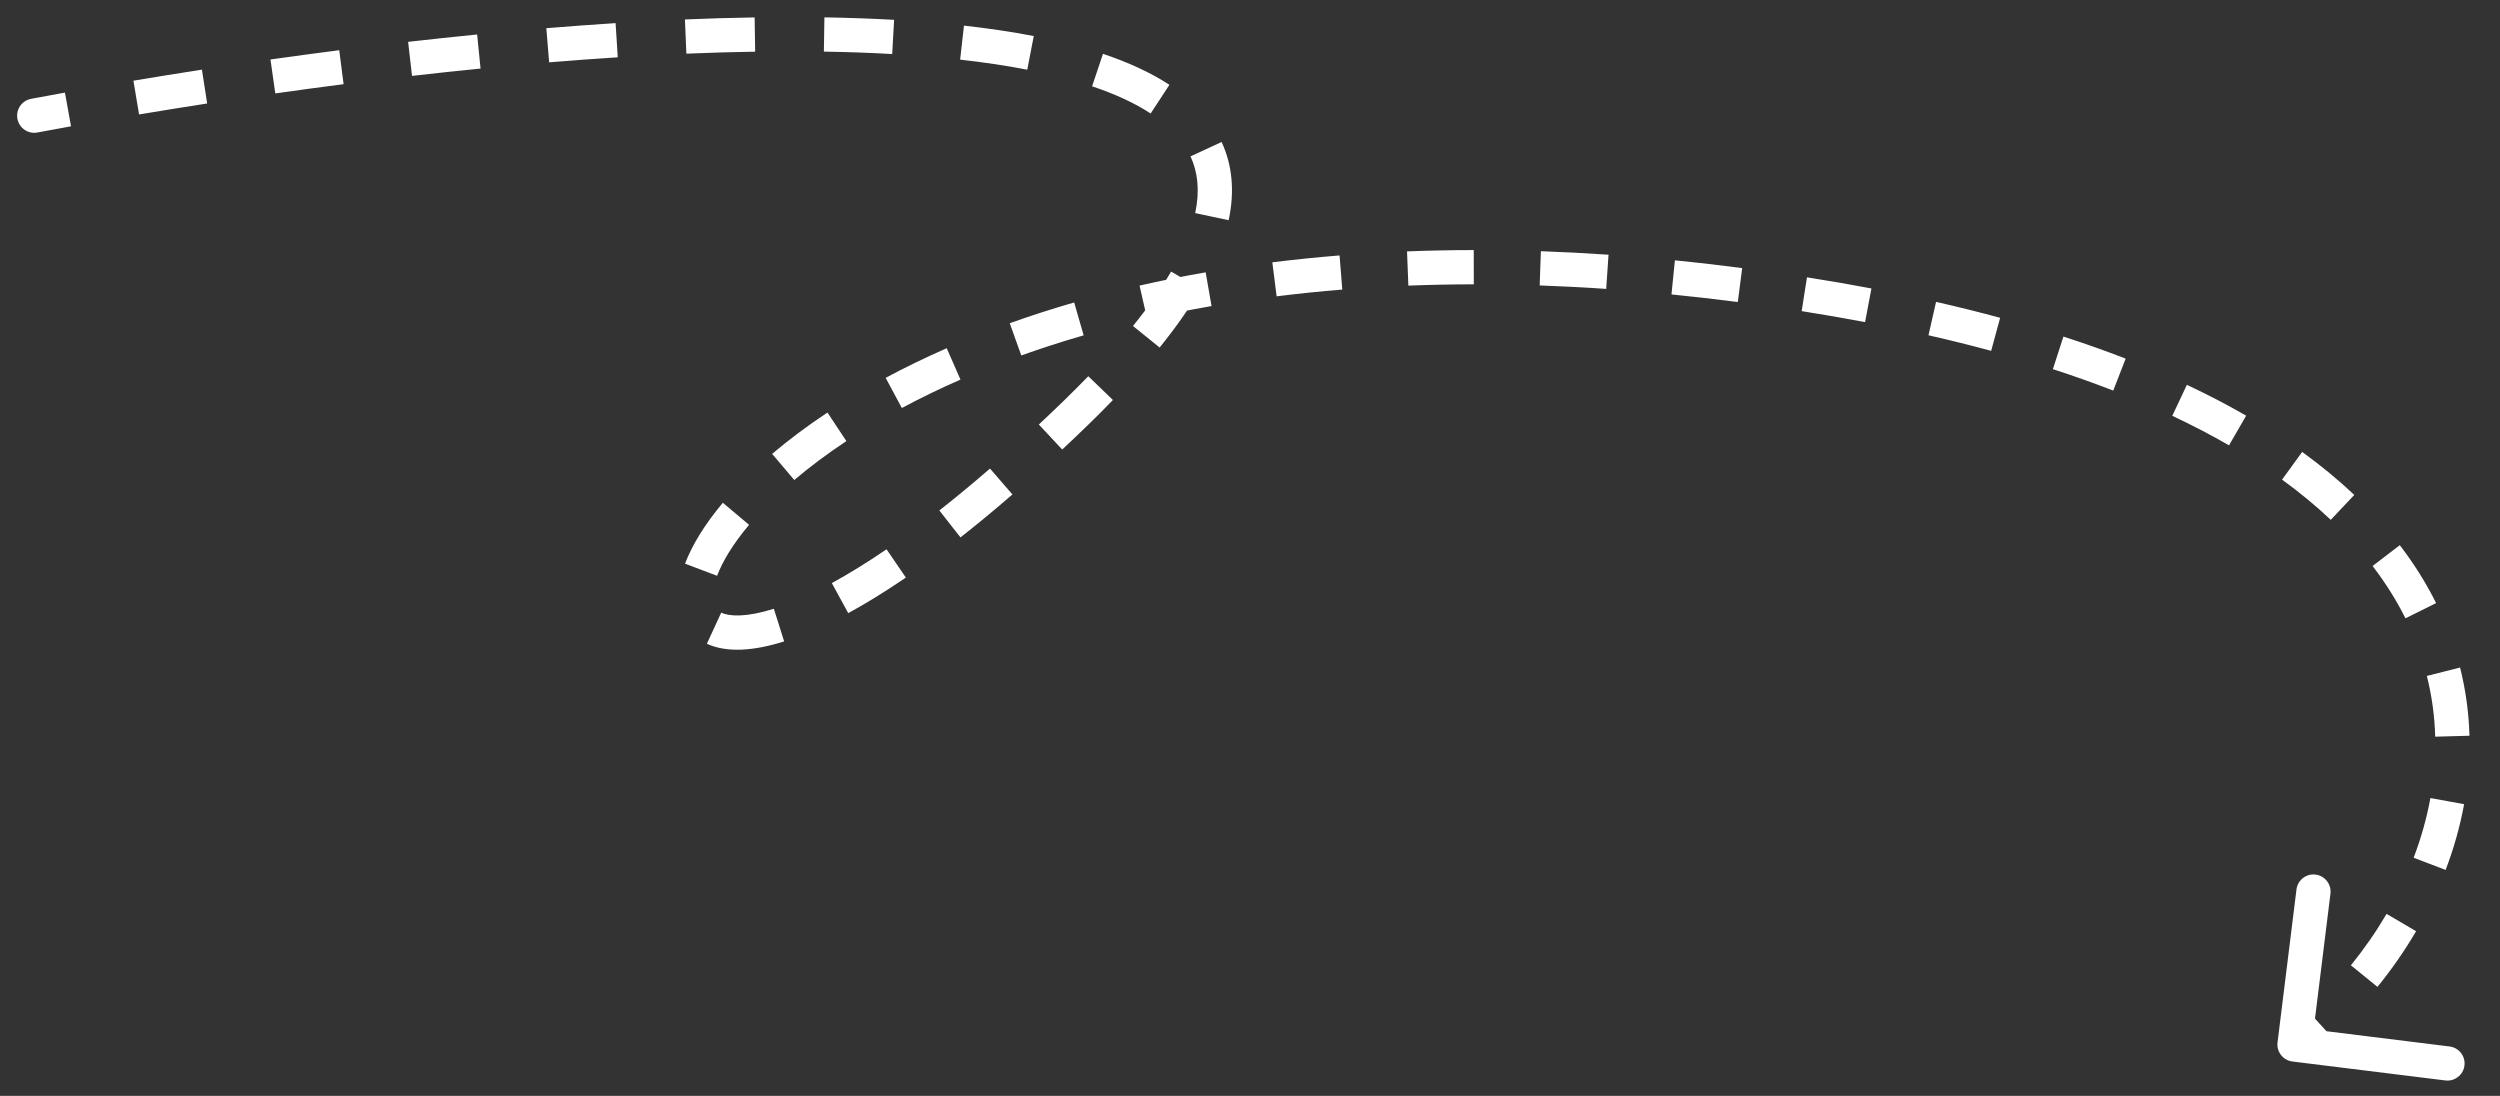 <?xml version="1.0" encoding="UTF-8"?> <svg xmlns="http://www.w3.org/2000/svg" width="73" height="32" viewBox="0 0 73 32" fill="none"><rect x="0" y="0" width="73" height="32" fill="#333333" stroke="none"/><path d="M0.908 2.886C0.636 2.937 0.458 3.199 0.509 3.47C0.56 3.741 0.821 3.92 1.092 3.869L0.908 2.886ZM31.403 12.068L31.055 11.709L31.055 11.709L31.403 12.068ZM49.844 8.206L49.901 7.709L49.844 8.206ZM66.504 30.439C66.47 30.713 66.665 30.962 66.939 30.996L71.404 31.549C71.678 31.583 71.928 31.388 71.962 31.114C71.996 30.84 71.801 30.591 71.527 30.557L67.558 30.065L68.049 26.096C68.083 25.822 67.888 25.572 67.614 25.538C67.34 25.504 67.091 25.699 67.057 25.973L66.504 30.439ZM1 3.378L1.092 3.869C1.415 3.809 1.742 3.748 2.074 3.688L1.985 3.196L1.896 2.704C1.562 2.765 1.232 2.825 0.908 2.886L1 3.378ZM3.978 2.849L4.061 3.342C4.712 3.233 5.375 3.126 6.049 3.022L5.973 2.528L5.896 2.034C5.219 2.139 4.551 2.246 3.896 2.356L3.978 2.849ZM7.968 2.233L8.039 2.728C8.698 2.634 9.363 2.544 10.033 2.458L9.969 1.962L9.906 1.466C9.232 1.553 8.562 1.643 7.898 1.737L7.968 2.233ZM11.974 1.719L12.031 2.216C12.697 2.14 13.365 2.068 14.032 2.002L13.982 1.505L13.933 1.007C13.261 1.074 12.588 1.146 11.917 1.222L11.974 1.719ZM15.994 1.322L16.035 1.82C16.707 1.765 17.376 1.716 18.038 1.673L18.007 1.174L17.975 0.675C17.306 0.718 16.631 0.768 15.953 0.823L15.994 1.322ZM20.021 1.068L20.042 1.567C20.723 1.539 21.393 1.519 22.051 1.509L22.043 1.009L22.035 0.509C21.368 0.519 20.689 0.539 20 0.568L20.021 1.068ZM24.065 1.007L24.057 1.507C24.742 1.518 25.409 1.541 26.052 1.578L26.08 1.078L26.108 0.579C25.45 0.542 24.77 0.519 24.073 0.507L24.065 1.007ZM28.092 1.245L28.036 1.741C28.73 1.819 29.385 1.916 29.996 2.035L30.091 1.544L30.186 1.053C29.546 0.929 28.864 0.828 28.148 0.748L28.092 1.245ZM32.048 2.046L31.889 2.52C32.566 2.747 33.139 3.012 33.598 3.314L33.873 2.895L34.147 2.477C33.597 2.117 32.942 1.819 32.207 1.572L32.048 2.046ZM35.217 4.356L34.763 4.566C34.975 5.024 35.039 5.566 34.9 6.222L35.389 6.326L35.877 6.43C36.056 5.592 35.986 4.826 35.671 4.146L35.217 4.356ZM34.628 8.181L34.196 7.93C33.911 8.42 33.543 8.95 33.083 9.519L33.472 9.833L33.861 10.148C34.347 9.546 34.746 8.975 35.061 8.431L34.628 8.181ZM32.138 11.333L31.778 10.986C31.55 11.221 31.309 11.462 31.055 11.709L31.403 12.068L31.751 12.427C32.013 12.173 32.261 11.925 32.497 11.68L32.138 11.333ZM31.403 12.068L31.055 11.709C30.811 11.946 30.57 12.175 30.334 12.396L30.675 12.761L31.017 13.126C31.258 12.901 31.502 12.668 31.751 12.427L31.403 12.068ZM29.235 14.06L28.908 13.682C28.392 14.129 27.899 14.536 27.429 14.905L27.737 15.299L28.046 15.692C28.53 15.312 29.036 14.895 29.563 14.438L29.235 14.06ZM26.169 16.452L25.887 16.039C25.309 16.434 24.776 16.76 24.29 17.026L24.529 17.465L24.769 17.904C25.288 17.62 25.849 17.276 26.451 16.865L26.169 16.452ZM22.747 18.253L22.596 17.776C21.782 18.033 21.297 17.999 21.059 17.89L20.85 18.344L20.641 18.798C21.219 19.064 22.003 19.012 22.897 18.729L22.747 18.253ZM20.471 16.636L20.939 16.813C21.097 16.394 21.401 15.886 21.873 15.325L21.49 15.003L21.107 14.681C20.586 15.302 20.213 15.906 20.003 16.459L20.471 16.636ZM22.87 13.635L23.193 14.016C23.637 13.64 24.143 13.258 24.714 12.88L24.438 12.463L24.162 12.046C23.56 12.445 23.022 12.85 22.547 13.253L22.87 13.635ZM26.098 11.474L26.334 11.914C26.865 11.629 27.436 11.351 28.046 11.084L27.845 10.626L27.644 10.168C27.011 10.446 26.416 10.735 25.861 11.033L26.098 11.474ZM29.653 9.909L29.822 10.379C30.4 10.172 31.007 9.976 31.643 9.792L31.504 9.312L31.366 8.832C30.71 9.021 30.083 9.224 29.485 9.438L29.653 9.909ZM33.386 8.827L33.497 9.314C34.101 9.176 34.728 9.05 35.377 8.937L35.291 8.444L35.205 7.952C34.539 8.068 33.896 8.198 33.275 8.339L33.386 8.827ZM37.215 8.156L37.277 8.653C37.898 8.575 38.537 8.509 39.195 8.455L39.155 7.957L39.115 7.459C38.442 7.513 37.788 7.581 37.152 7.66L37.215 8.156ZM41.105 7.841L41.124 8.34C41.746 8.316 42.383 8.303 43.035 8.302L43.034 7.802L43.033 7.302C42.369 7.303 41.72 7.316 41.085 7.341L41.105 7.841ZM44.976 7.835L44.959 8.335C45.593 8.357 46.24 8.39 46.901 8.436L46.935 7.937L46.969 7.438C46.298 7.392 45.639 7.358 44.994 7.335L44.976 7.835ZM48.857 8.099L48.807 8.597C49.13 8.629 49.457 8.664 49.786 8.702L49.844 8.206L49.901 7.709C49.567 7.67 49.235 7.635 48.907 7.602L48.857 8.099ZM49.844 8.206L49.786 8.702C50.11 8.74 50.429 8.779 50.744 8.819L50.808 8.323L50.872 7.828C50.553 7.786 50.229 7.747 49.901 7.709L49.844 8.206ZM52.686 8.591L52.609 9.085C53.245 9.185 53.862 9.292 54.46 9.406L54.553 8.914L54.646 8.423C54.038 8.308 53.41 8.199 52.764 8.098L52.686 8.591ZM56.422 9.303L56.312 9.79C56.946 9.934 57.556 10.086 58.142 10.245L58.273 9.762L58.404 9.28C57.803 9.117 57.18 8.962 56.533 8.815L56.422 9.303ZM60.098 10.303L59.944 10.779C60.561 10.979 61.148 11.188 61.707 11.405L61.888 10.938L62.069 10.472C61.492 10.248 60.887 10.033 60.252 9.828L60.098 10.303ZM63.644 11.689L63.431 12.142C64.023 12.42 64.574 12.708 65.087 13.004L65.337 12.571L65.588 12.138C65.049 11.827 64.472 11.526 63.857 11.237L63.644 11.689ZM66.93 13.601L66.636 14.005C67.163 14.387 67.635 14.779 68.058 15.179L68.401 14.816L68.745 14.452C68.289 14.021 67.783 13.602 67.223 13.196L66.93 13.601ZM69.677 16.223L69.28 16.527C69.665 17.03 69.983 17.541 70.239 18.055L70.687 17.833L71.134 17.61C70.849 17.036 70.497 16.471 70.074 15.919L69.677 16.223ZM71.349 19.615L70.864 19.737C71.013 20.328 71.092 20.922 71.108 21.511L71.608 21.497L72.108 21.484C72.09 20.823 72.001 20.157 71.834 19.492L71.349 19.615ZM71.46 23.393L70.968 23.303C70.86 23.896 70.694 24.479 70.478 25.046L70.945 25.224L71.412 25.402C71.649 24.781 71.832 24.139 71.952 23.482L71.46 23.393ZM70.119 26.938L69.688 26.686C69.379 27.212 69.029 27.715 68.646 28.187L69.034 28.502L69.422 28.817C69.836 28.307 70.216 27.763 70.55 27.191L70.119 26.938ZM67.727 29.886L67.39 29.517C67.163 29.724 66.93 29.92 66.693 30.106L67 30.5L67.307 30.894C67.566 30.693 67.819 30.48 68.064 30.256L67.727 29.886Z" fill="white"></path></svg> 